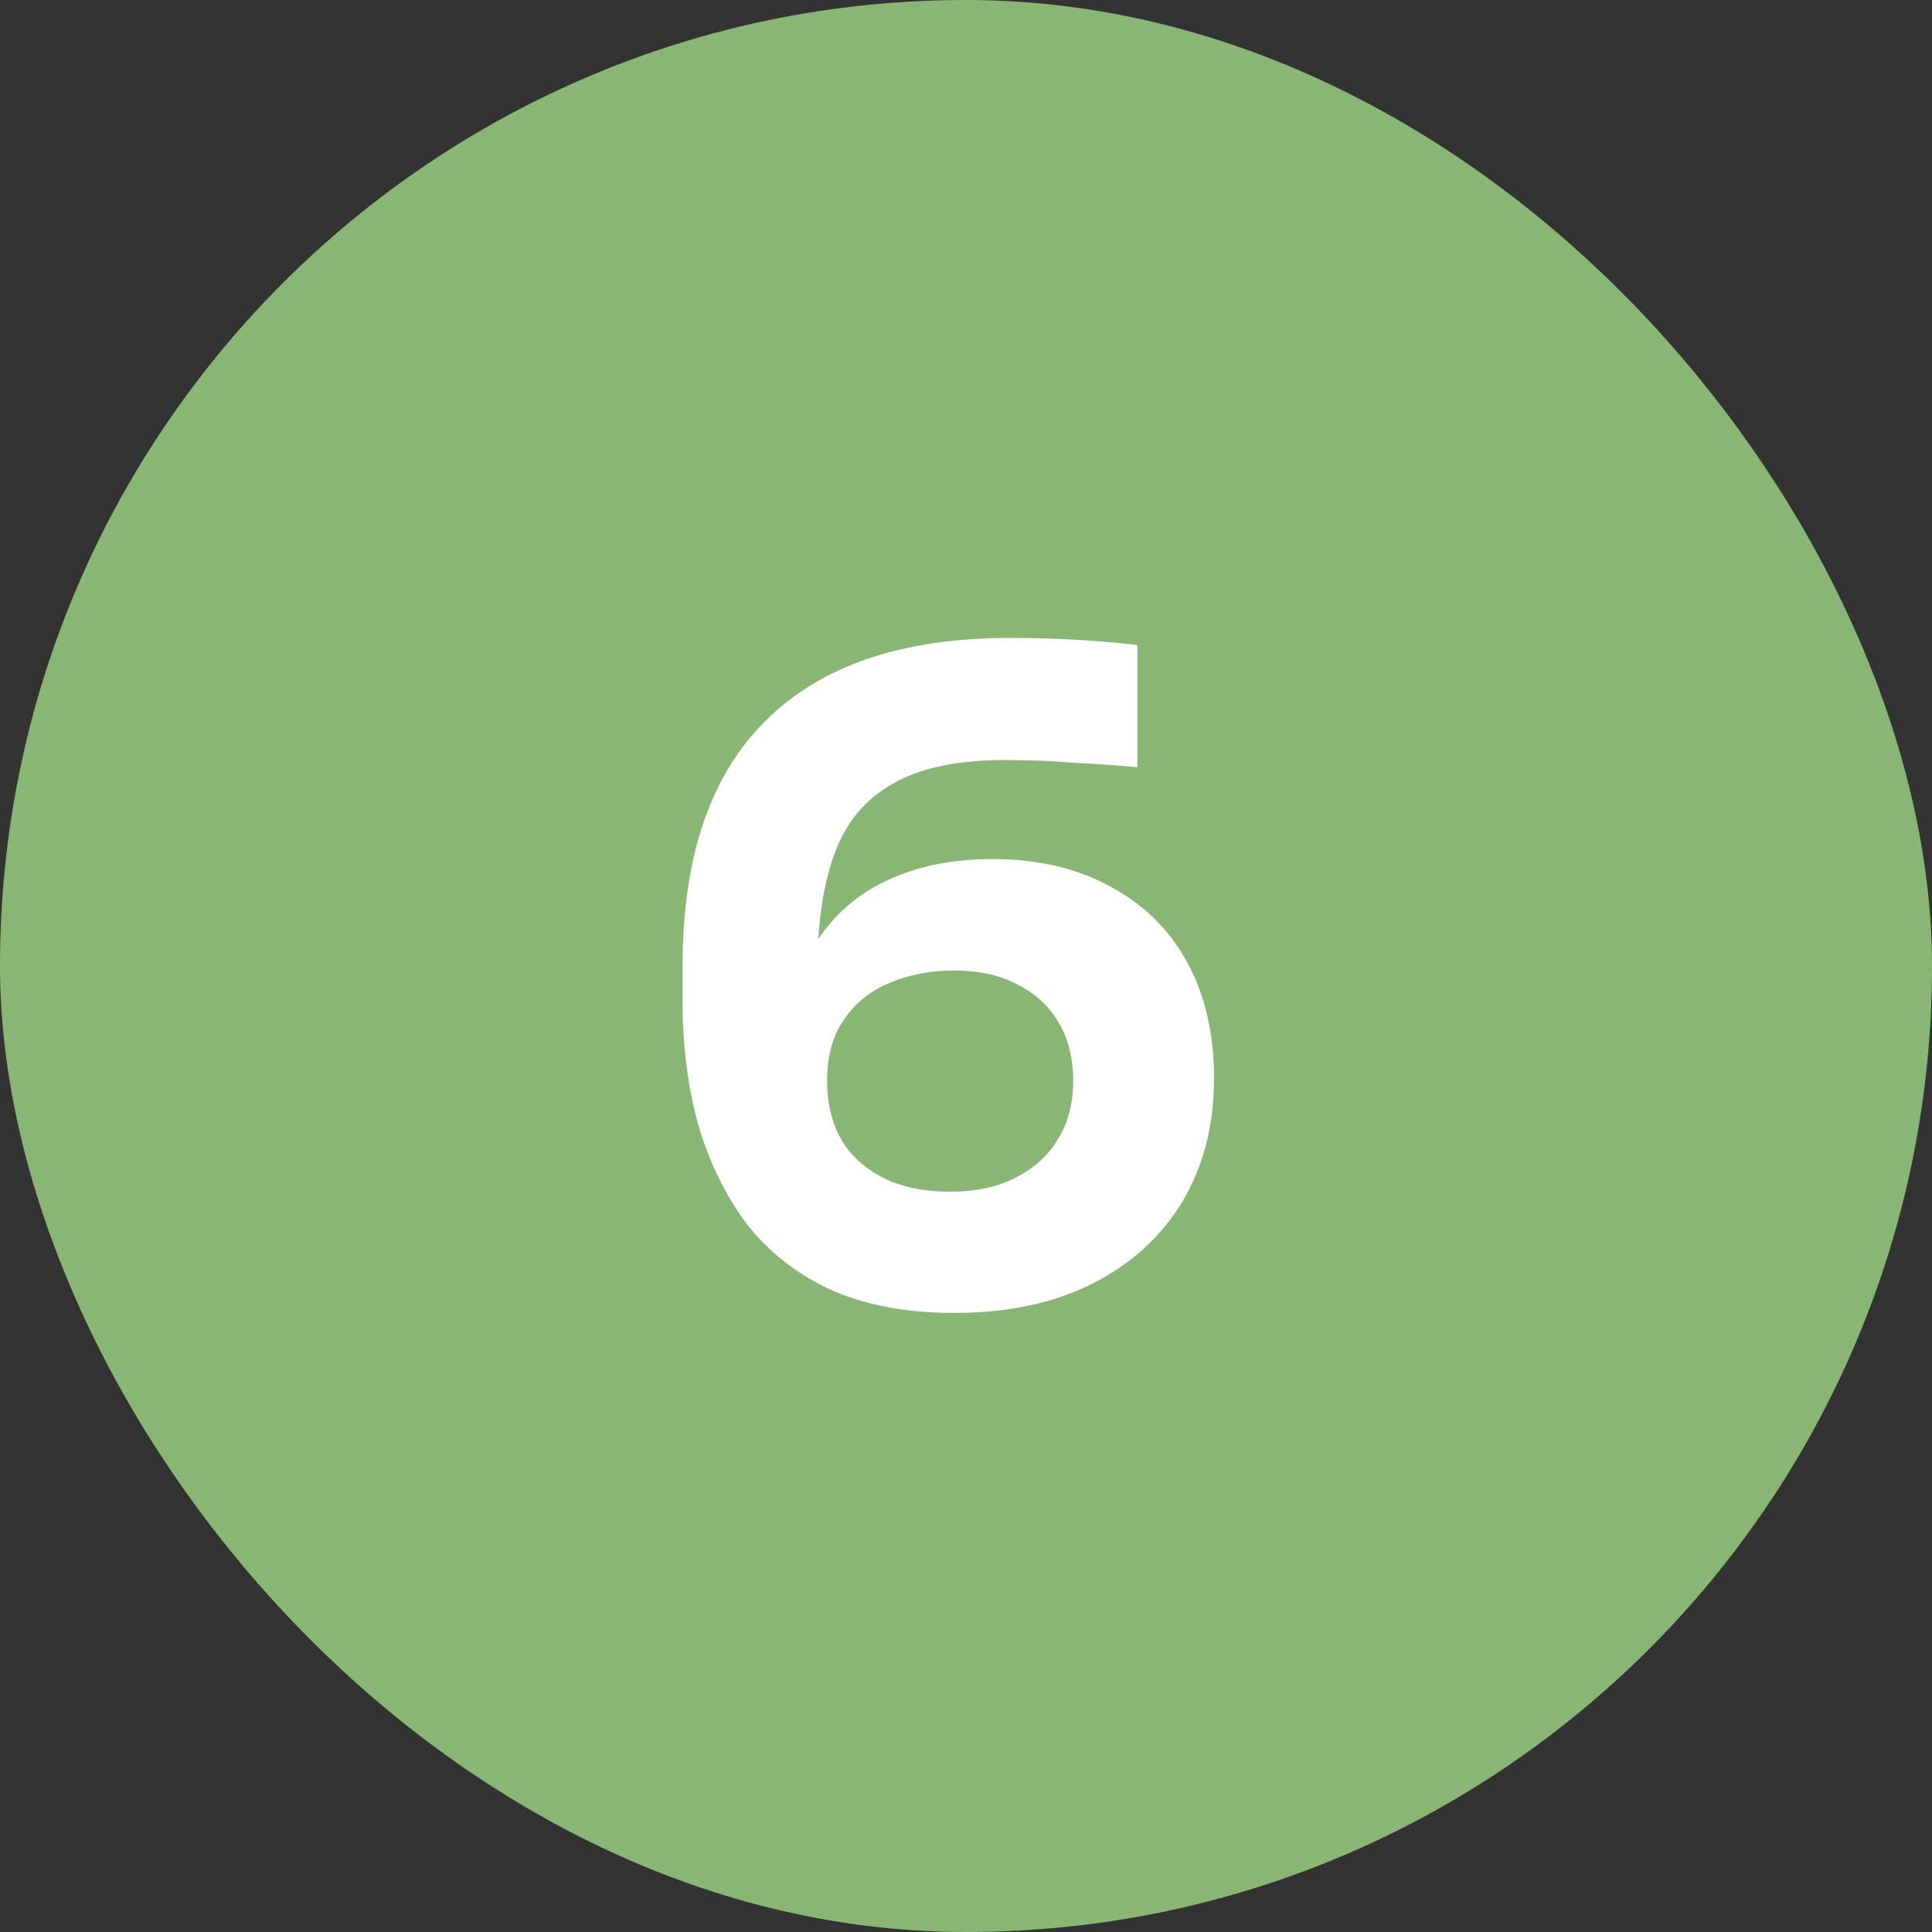 <svg xmlns="http://www.w3.org/2000/svg" width="54" height="54" viewBox="0 0 54 54" fill="none"><rect x="0" y="0" width="54" height="54" fill="#333333" stroke="none"/><rect width="54" height="54" rx="27" fill="#8AB675"></rect><path d="M26.681 36.697C25.335 36.697 24.18 36.48 23.216 36.048C22.253 35.6 21.464 34.977 20.849 34.179C20.251 33.365 19.802 32.435 19.503 31.388C19.221 30.341 19.079 29.22 19.079 28.023V26.977C19.079 23.953 19.852 21.676 21.397 20.148C22.942 18.602 25.219 17.83 28.226 17.83C28.841 17.83 29.447 17.846 30.045 17.88C30.644 17.913 31.225 17.963 31.79 18.029V21.444C31.242 21.394 30.652 21.352 30.02 21.319C29.389 21.269 28.741 21.244 28.076 21.244C26.747 21.244 25.701 21.468 24.936 21.917C24.172 22.349 23.632 23.005 23.316 23.886C23 24.767 22.843 25.855 22.843 27.151V29.045L21.945 29.643C21.962 28.397 22.211 27.359 22.693 26.528C23.192 25.68 23.873 25.049 24.737 24.634C25.601 24.218 26.598 24.011 27.728 24.011C29.007 24.011 30.112 24.268 31.042 24.783C31.973 25.282 32.687 25.988 33.186 26.902C33.684 27.816 33.933 28.896 33.933 30.142C33.933 31.454 33.634 32.609 33.036 33.606C32.438 34.586 31.591 35.351 30.494 35.899C29.414 36.431 28.143 36.697 26.681 36.697ZM26.556 33.307C27.287 33.307 27.902 33.174 28.401 32.908C28.916 32.642 29.306 32.285 29.572 31.837C29.854 31.371 29.996 30.831 29.996 30.216C29.996 29.585 29.863 29.045 29.597 28.596C29.331 28.131 28.949 27.774 28.45 27.525C27.968 27.259 27.37 27.126 26.656 27.126C26.008 27.126 25.41 27.242 24.861 27.475C24.33 27.691 23.906 28.032 23.59 28.497C23.275 28.945 23.117 29.519 23.117 30.216C23.117 30.815 23.241 31.346 23.491 31.812C23.756 32.277 24.147 32.642 24.662 32.908C25.177 33.174 25.808 33.307 26.556 33.307Z" fill="white"></path></svg>